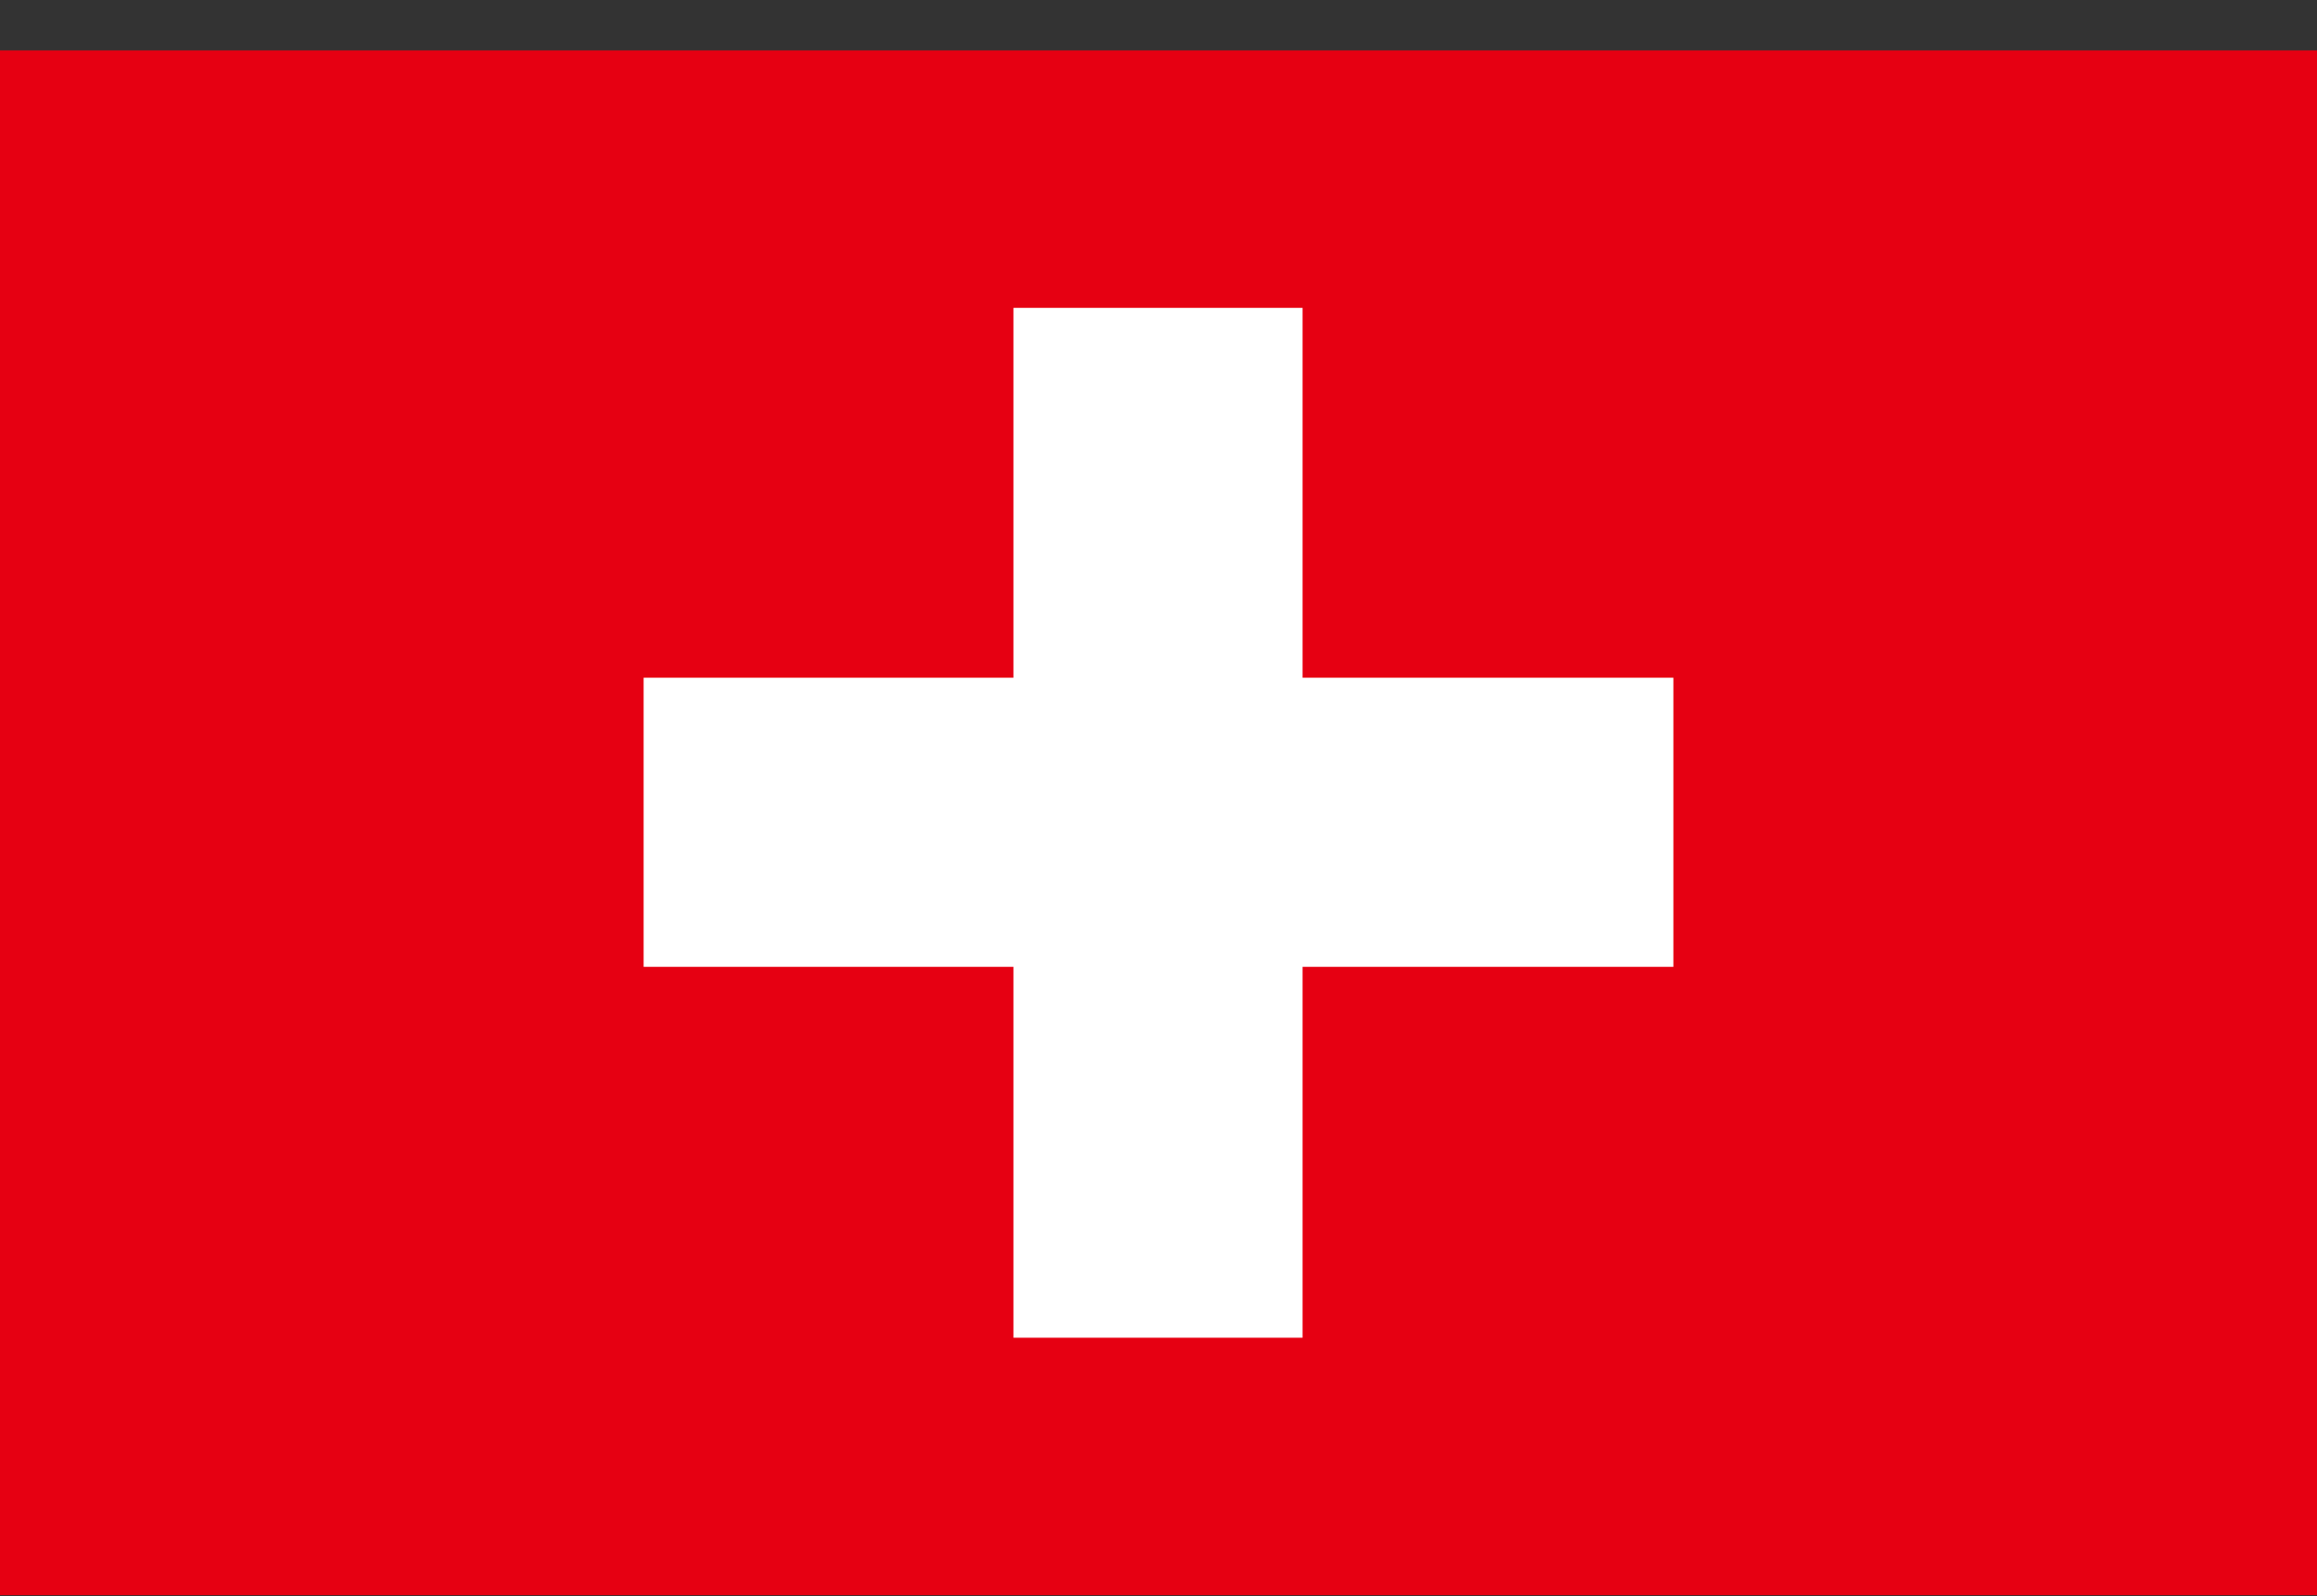 <svg width="45" height="31" viewBox="0 0 45 31" fill="none" xmlns="http://www.w3.org/2000/svg">
<rect x="0" y="0" width="45" height="31" fill="#333333" stroke="none"/>
<path d="M45 0.979H0V30.98H45V0.979Z" fill="#E60012"/>
<path d="M32.5 13.162H12.5V18.777H32.5V13.162Z" fill="white"/>
<path d="M25.298 5.979H19.683V25.98H25.298V5.979Z" fill="white"/>
</svg>
